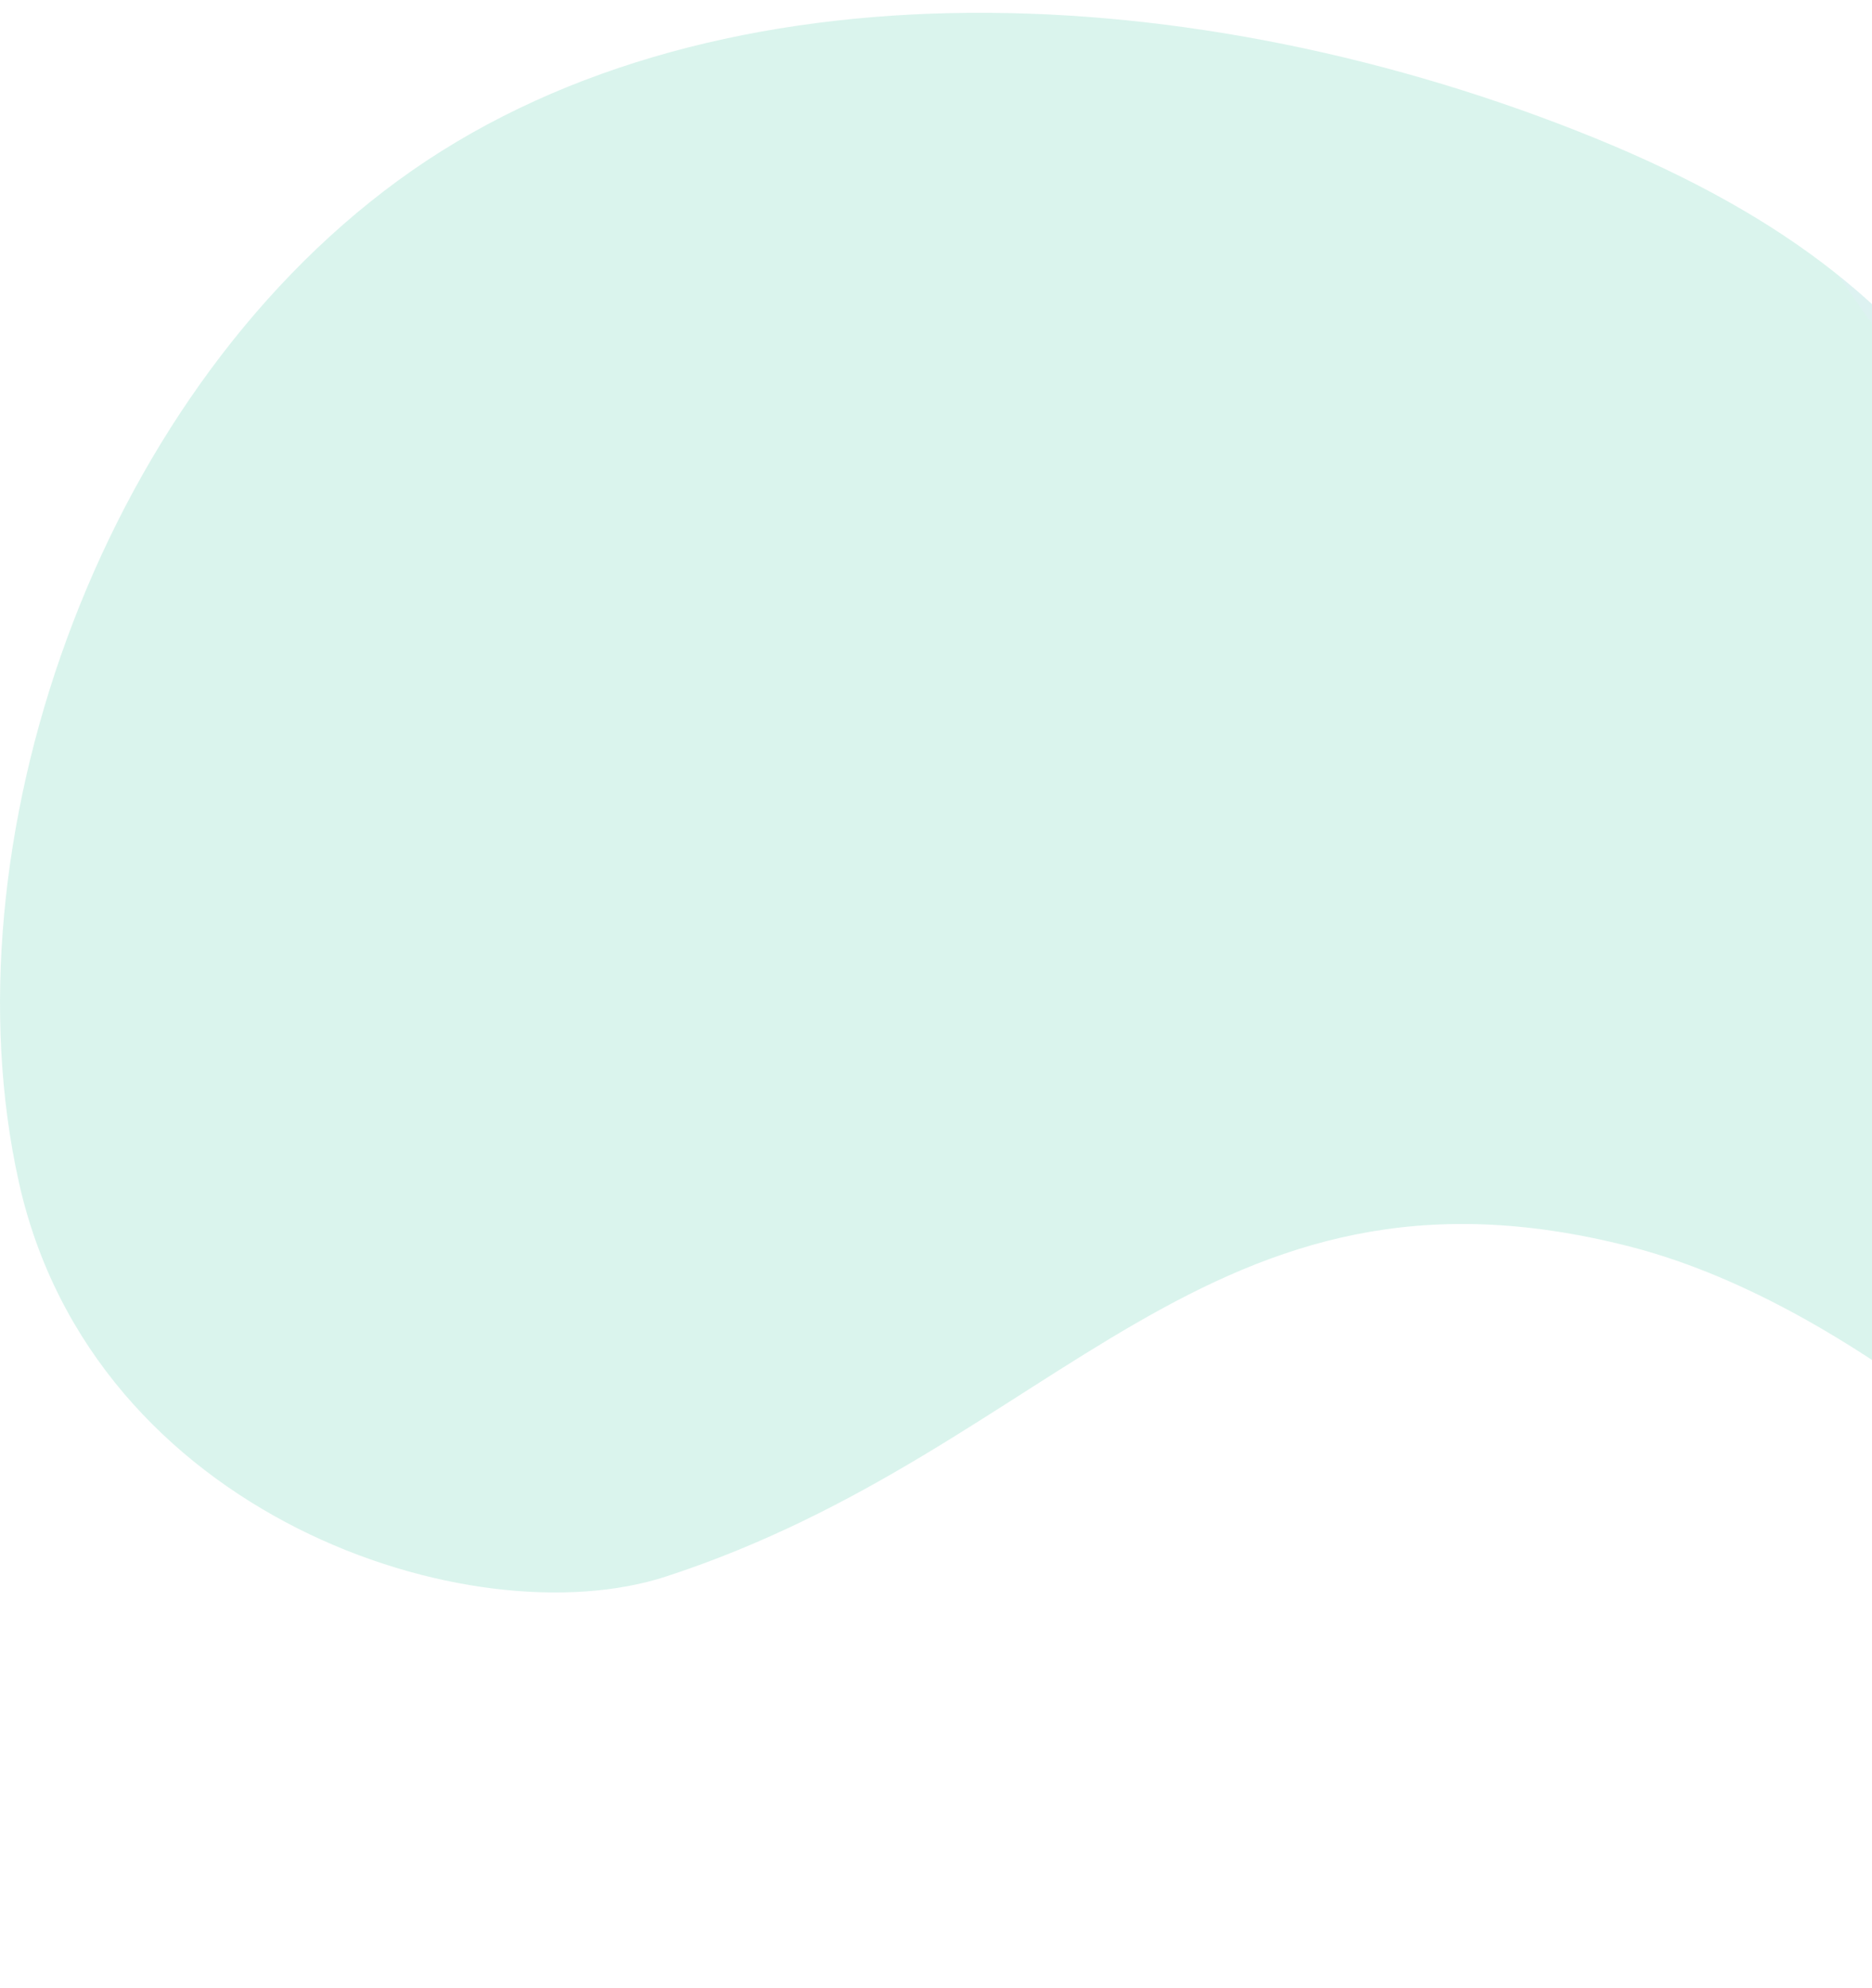 <?xml version="1.0" encoding="utf-8"?>
<!-- Generator: Adobe Illustrator 23.1.0, SVG Export Plug-In . SVG Version: 6.00 Build 0)  -->
<svg version="1.1" id="Layer_1" xmlns="http://www.w3.org/2000/svg" xmlns:xlink="http://www.w3.org/1999/xlink" x="0px" y="0px"
	 viewBox="0 0 870.8 924.3" style="enable-background:new 0 0 870.8 924.3;" xml:space="preserve">
<style type="text/css">
	.st0{opacity:0.15;fill-rule:evenodd;clip-rule:evenodd;fill:url(#Path_72_1_);enable-background:new    ;}
</style>
<linearGradient id="Path_72_1_" gradientUnits="userSpaceOnUse" x1="-523.681" y1="1002.541" x2="-522.905" y2="1002.11" gradientTransform="matrix(-1160.862 0 0 -924.276 -606897 926972.188)">
	<stop  offset="0" style="stop-color:#1CA79E"/>
	<stop  offset="0" style="stop-color:#05B588"/>
</linearGradient>
<path id="Path_72" class="st0" d="M1160.9,930.3c0,0-61.2-300.1-137.1-498.9S921,134.6,733.4,60.8S325.9-19,185.1,84
	S-25.8,393.6,8.7,549.4s211,213.1,301.1,183.7c182.7-59.6,251.6-203.7,448.1-153.5S1160.9,930.3,1160.9,930.3z"/>
</svg>
